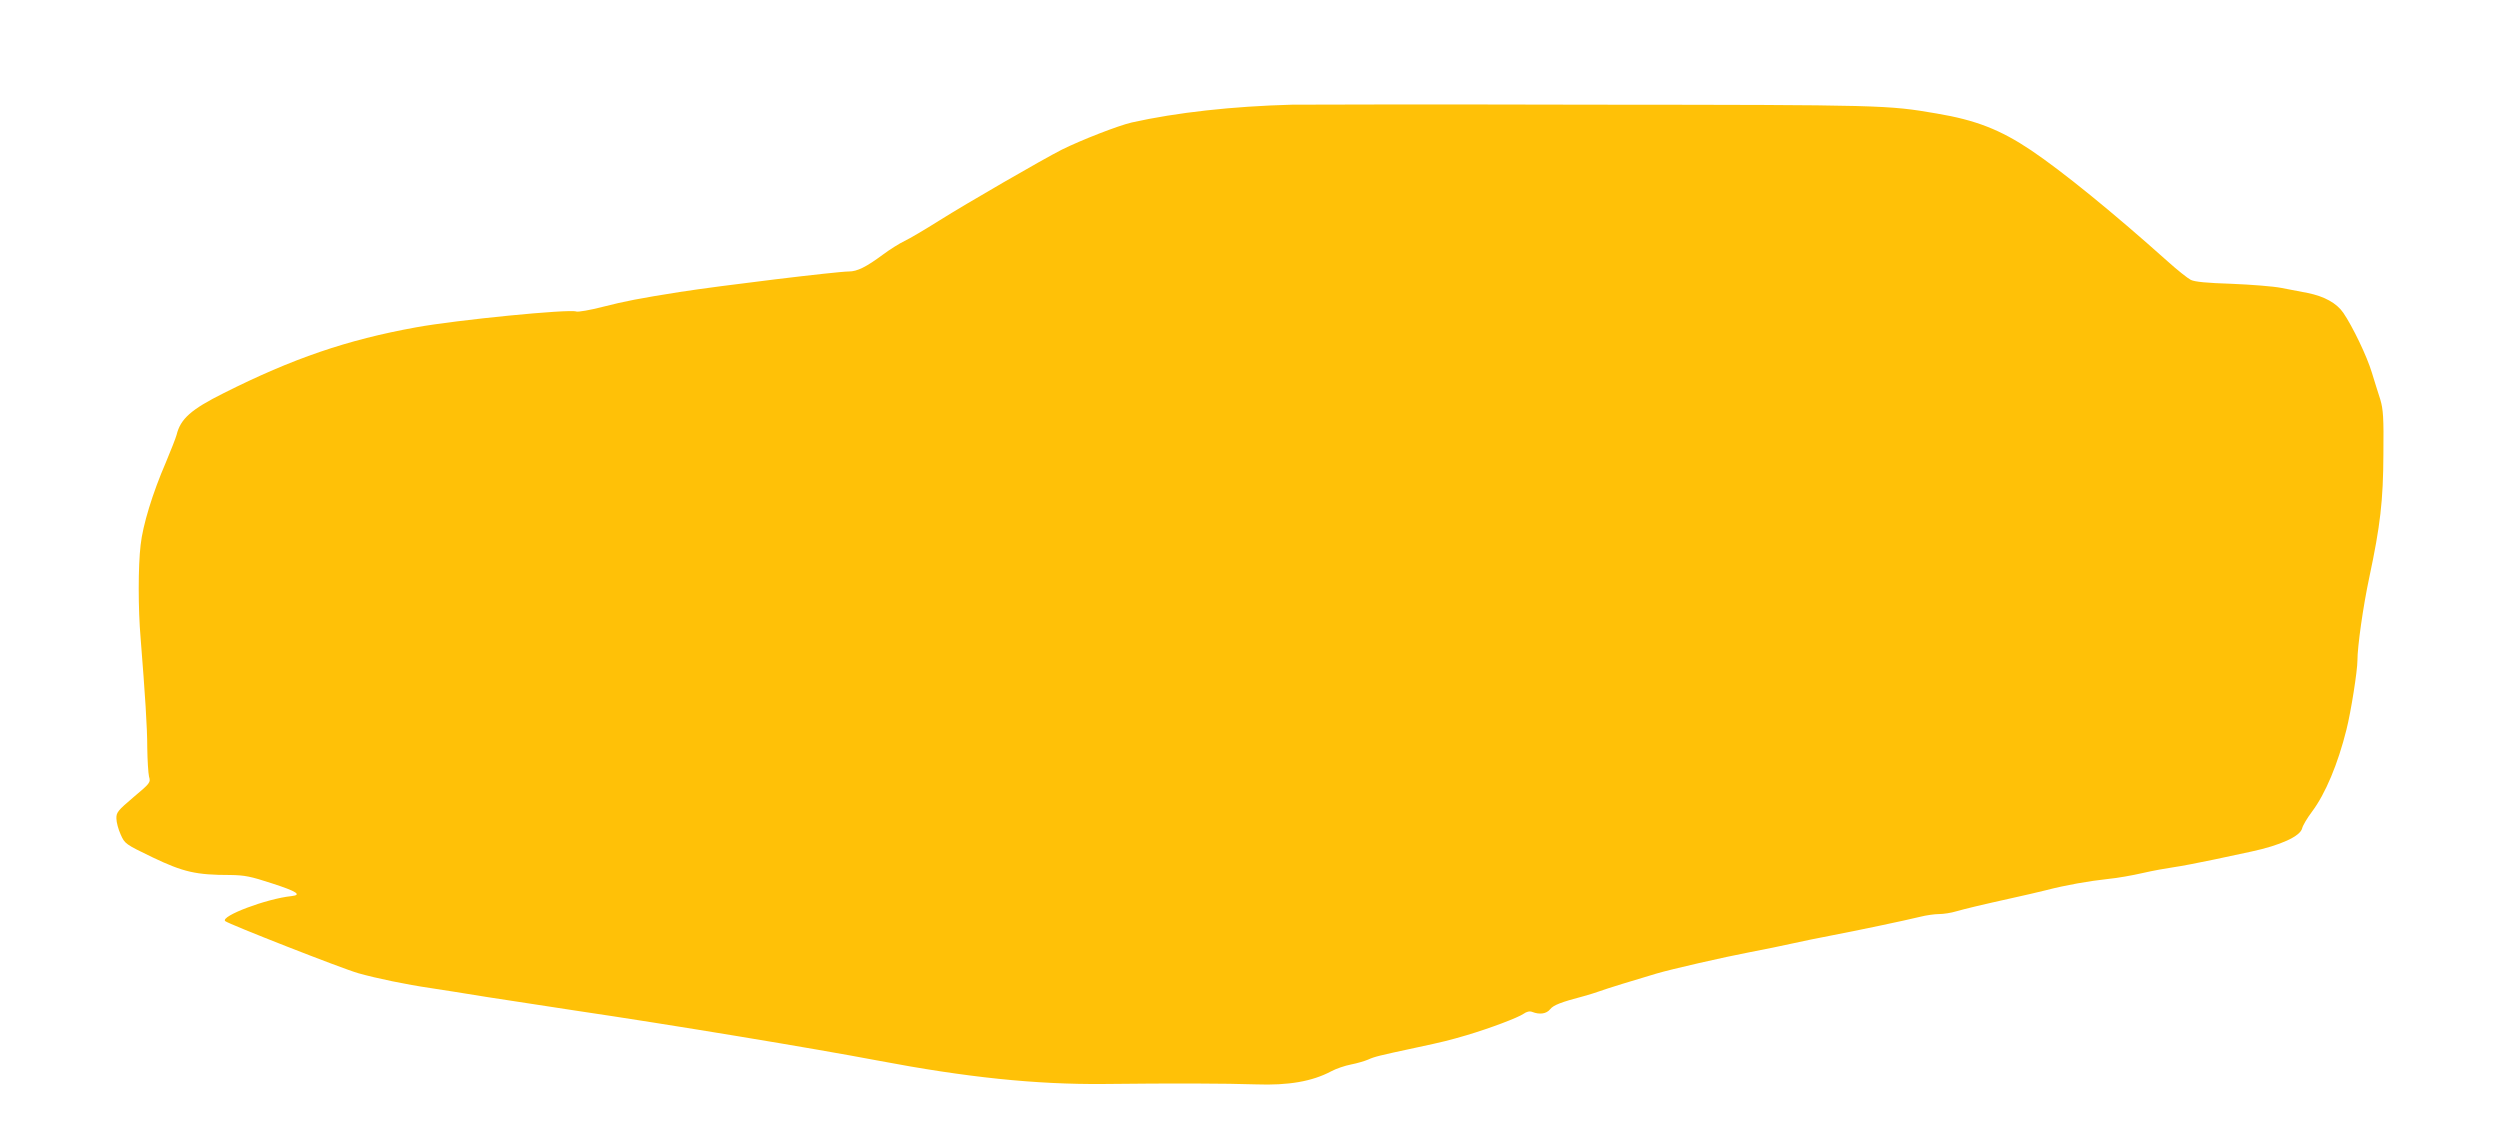 <?xml version="1.0" standalone="no"?>
<!DOCTYPE svg PUBLIC "-//W3C//DTD SVG 20010904//EN"
 "http://www.w3.org/TR/2001/REC-SVG-20010904/DTD/svg10.dtd">
<svg version="1.0" xmlns="http://www.w3.org/2000/svg"
 width="1280pt" height="585pt" viewBox="0 0 1280 585"
 preserveAspectRatio="xMidYMid meet">
<g transform="translate(0,585) scale(0.1,-0.1)"
fill="#ffc107" stroke="none">
<path d="M6615 5314 c-304 -8 -592 -40 -820 -91 -70 -16 -259 -90 -358 -139
-97 -49 -491 -277 -626 -362 -73 -46 -154 -94 -180 -106 -25 -12 -75 -43 -111
-70 -85 -63 -131 -86 -174 -86 -60 0 -661 -73 -866 -105 -208 -33 -280 -47
-394 -76 -65 -17 -126 -27 -135 -24 -35 14 -613 -43 -821 -81 -353 -64 -631
-159 -985 -337 -166 -83 -221 -131 -241 -214 -4 -15 -29 -79 -55 -141 -68
-157 -118 -321 -129 -422 -13 -109 -13 -328 0 -478 23 -291 34 -455 34 -562 1
-63 5 -129 9 -146 9 -30 6 -34 -80 -106 -80 -68 -88 -78 -87 -109 0 -19 10
-56 22 -82 21 -47 23 -49 164 -117 157 -75 222 -90 397 -90 74 -1 104 -7 214
-43 127 -41 154 -59 100 -65 -128 -13 -366 -103 -340 -128 14 -14 603 -245
682 -267 92 -26 246 -58 370 -76 39 -6 169 -26 290 -46 121 -19 324 -50 450
-69 493 -73 1223 -194 1549 -256 458 -87 811 -123 1156 -120 360 4 627 3 780
-2 167 -6 288 15 386 67 24 13 70 29 102 35 31 6 71 18 87 25 33 15 54 20 240
60 150 32 172 38 265 65 121 36 263 90 290 109 17 12 32 15 45 10 38 -15 73
-10 92 14 17 21 55 36 173 67 25 7 61 18 80 25 32 12 181 58 290 90 77 23 349
85 480 110 69 13 166 33 215 44 50 11 140 30 200 41 126 24 374 76 456 96 31
8 75 14 97 14 22 0 62 6 88 14 46 13 115 30 304 72 41 9 111 25 155 36 104 27
220 47 320 58 44 4 123 18 175 30 52 12 124 25 160 30 36 5 130 23 210 40 80
17 164 35 187 40 149 32 250 78 260 119 3 14 26 53 51 86 68 91 132 243 176
420 23 91 56 301 56 352 0 73 29 278 61 428 56 263 71 391 72 630 2 188 -1
229 -16 280 -11 33 -30 95 -43 137 -25 84 -99 237 -146 306 -34 50 -98 85
-183 102 -33 6 -94 18 -135 26 -41 8 -156 17 -255 21 -126 4 -188 10 -208 20
-16 8 -70 51 -120 96 -283 253 -537 459 -697 567 -158 106 -283 155 -485 189
-251 43 -269 44 -1755 45 -789 2 -1484 1 -1545 0z"/>
</g>
</svg>
